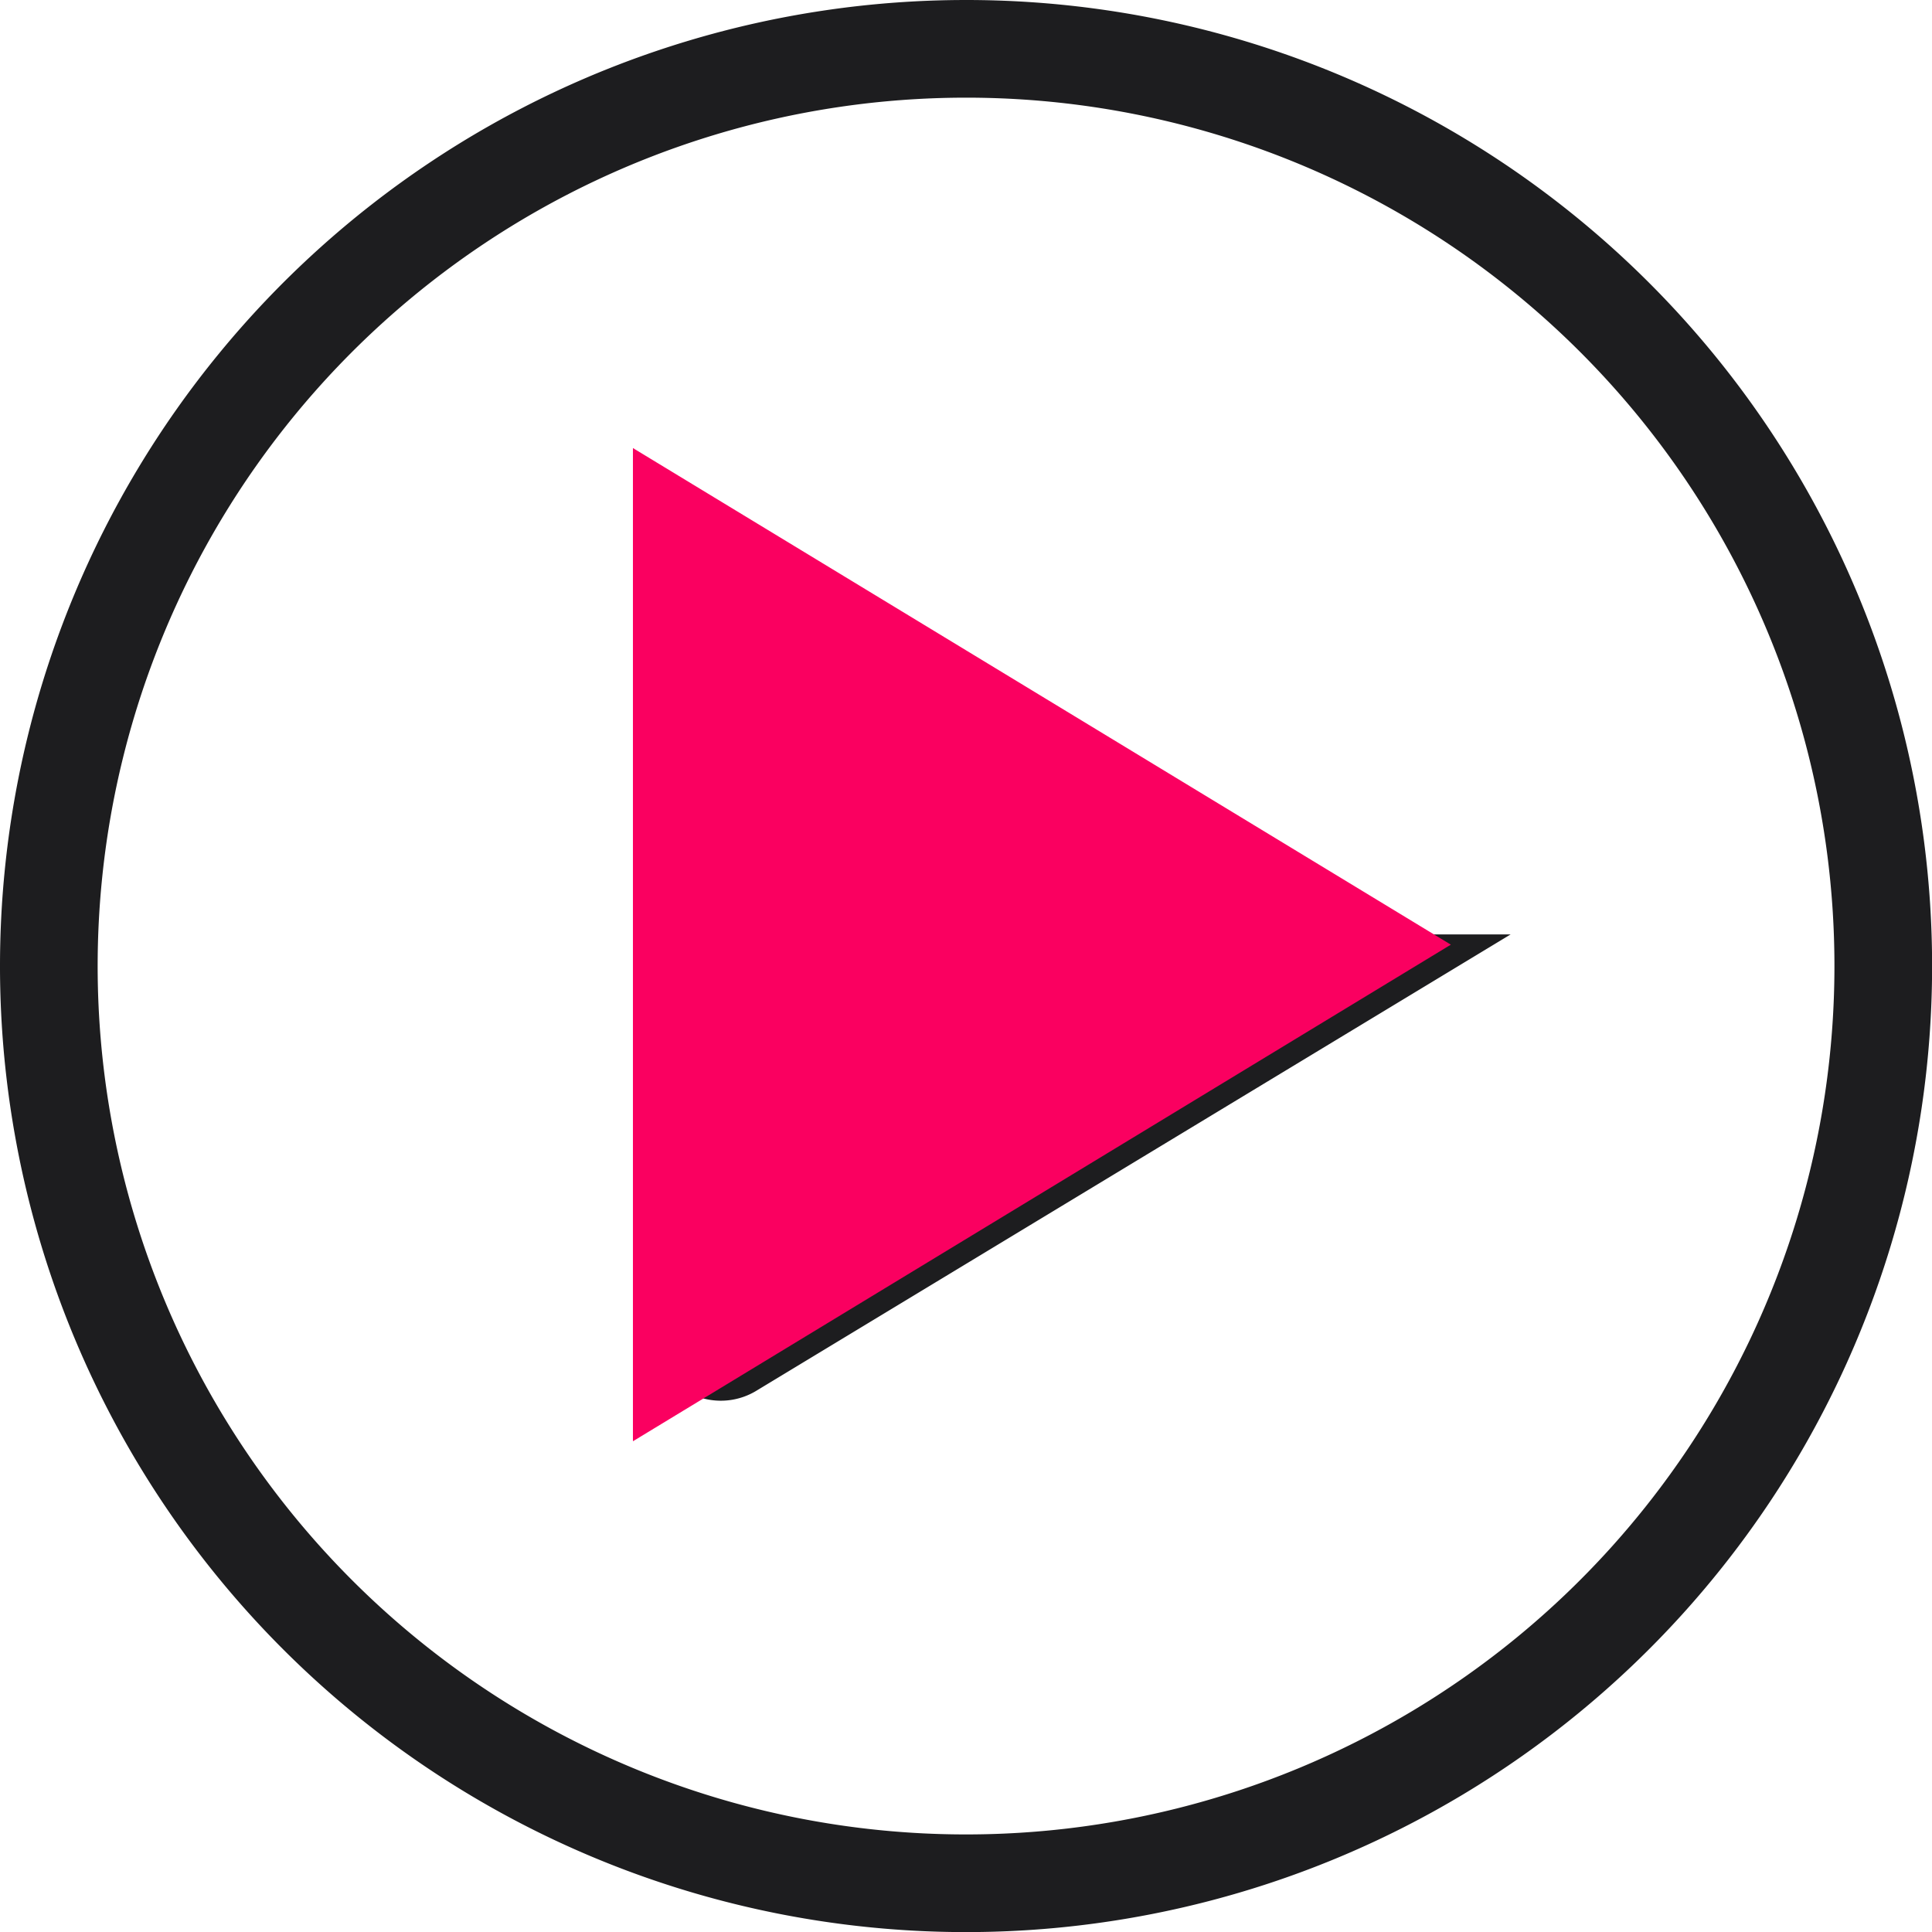 <svg xmlns="http://www.w3.org/2000/svg" width="19.783" height="19.784" viewBox="0 0 19.783 19.784">
  <g id="Group_17" data-name="Group 17" transform="translate(0.499 0.5)">
    <path id="Icon_ionic-ios-play-circle" data-name="Icon ionic-ios-play-circle" d="M12.767,3.375a9.392,9.392,0,1,0,9.392,9.392A9.39,9.39,0,0,0,12.767,3.375Zm3.784,9.568-6.195,3.748a.2.2,0,0,1-.3-.176v-7.5a.2.2,0,0,1,.3-.176l6.195,3.748A.207.207,0,0,1,16.55,12.943Z" transform="translate(-3.374 -3.375)" fill="none" stroke="#1d1d1f" stroke-width="1"/>
    <path id="Polygon_6" data-name="Polygon 6" d="M5.085,0l5.085,8.375H0Z" transform="translate(14.357 4.088) rotate(90)" fill="#fa0060"/>
  </g>
</svg>
